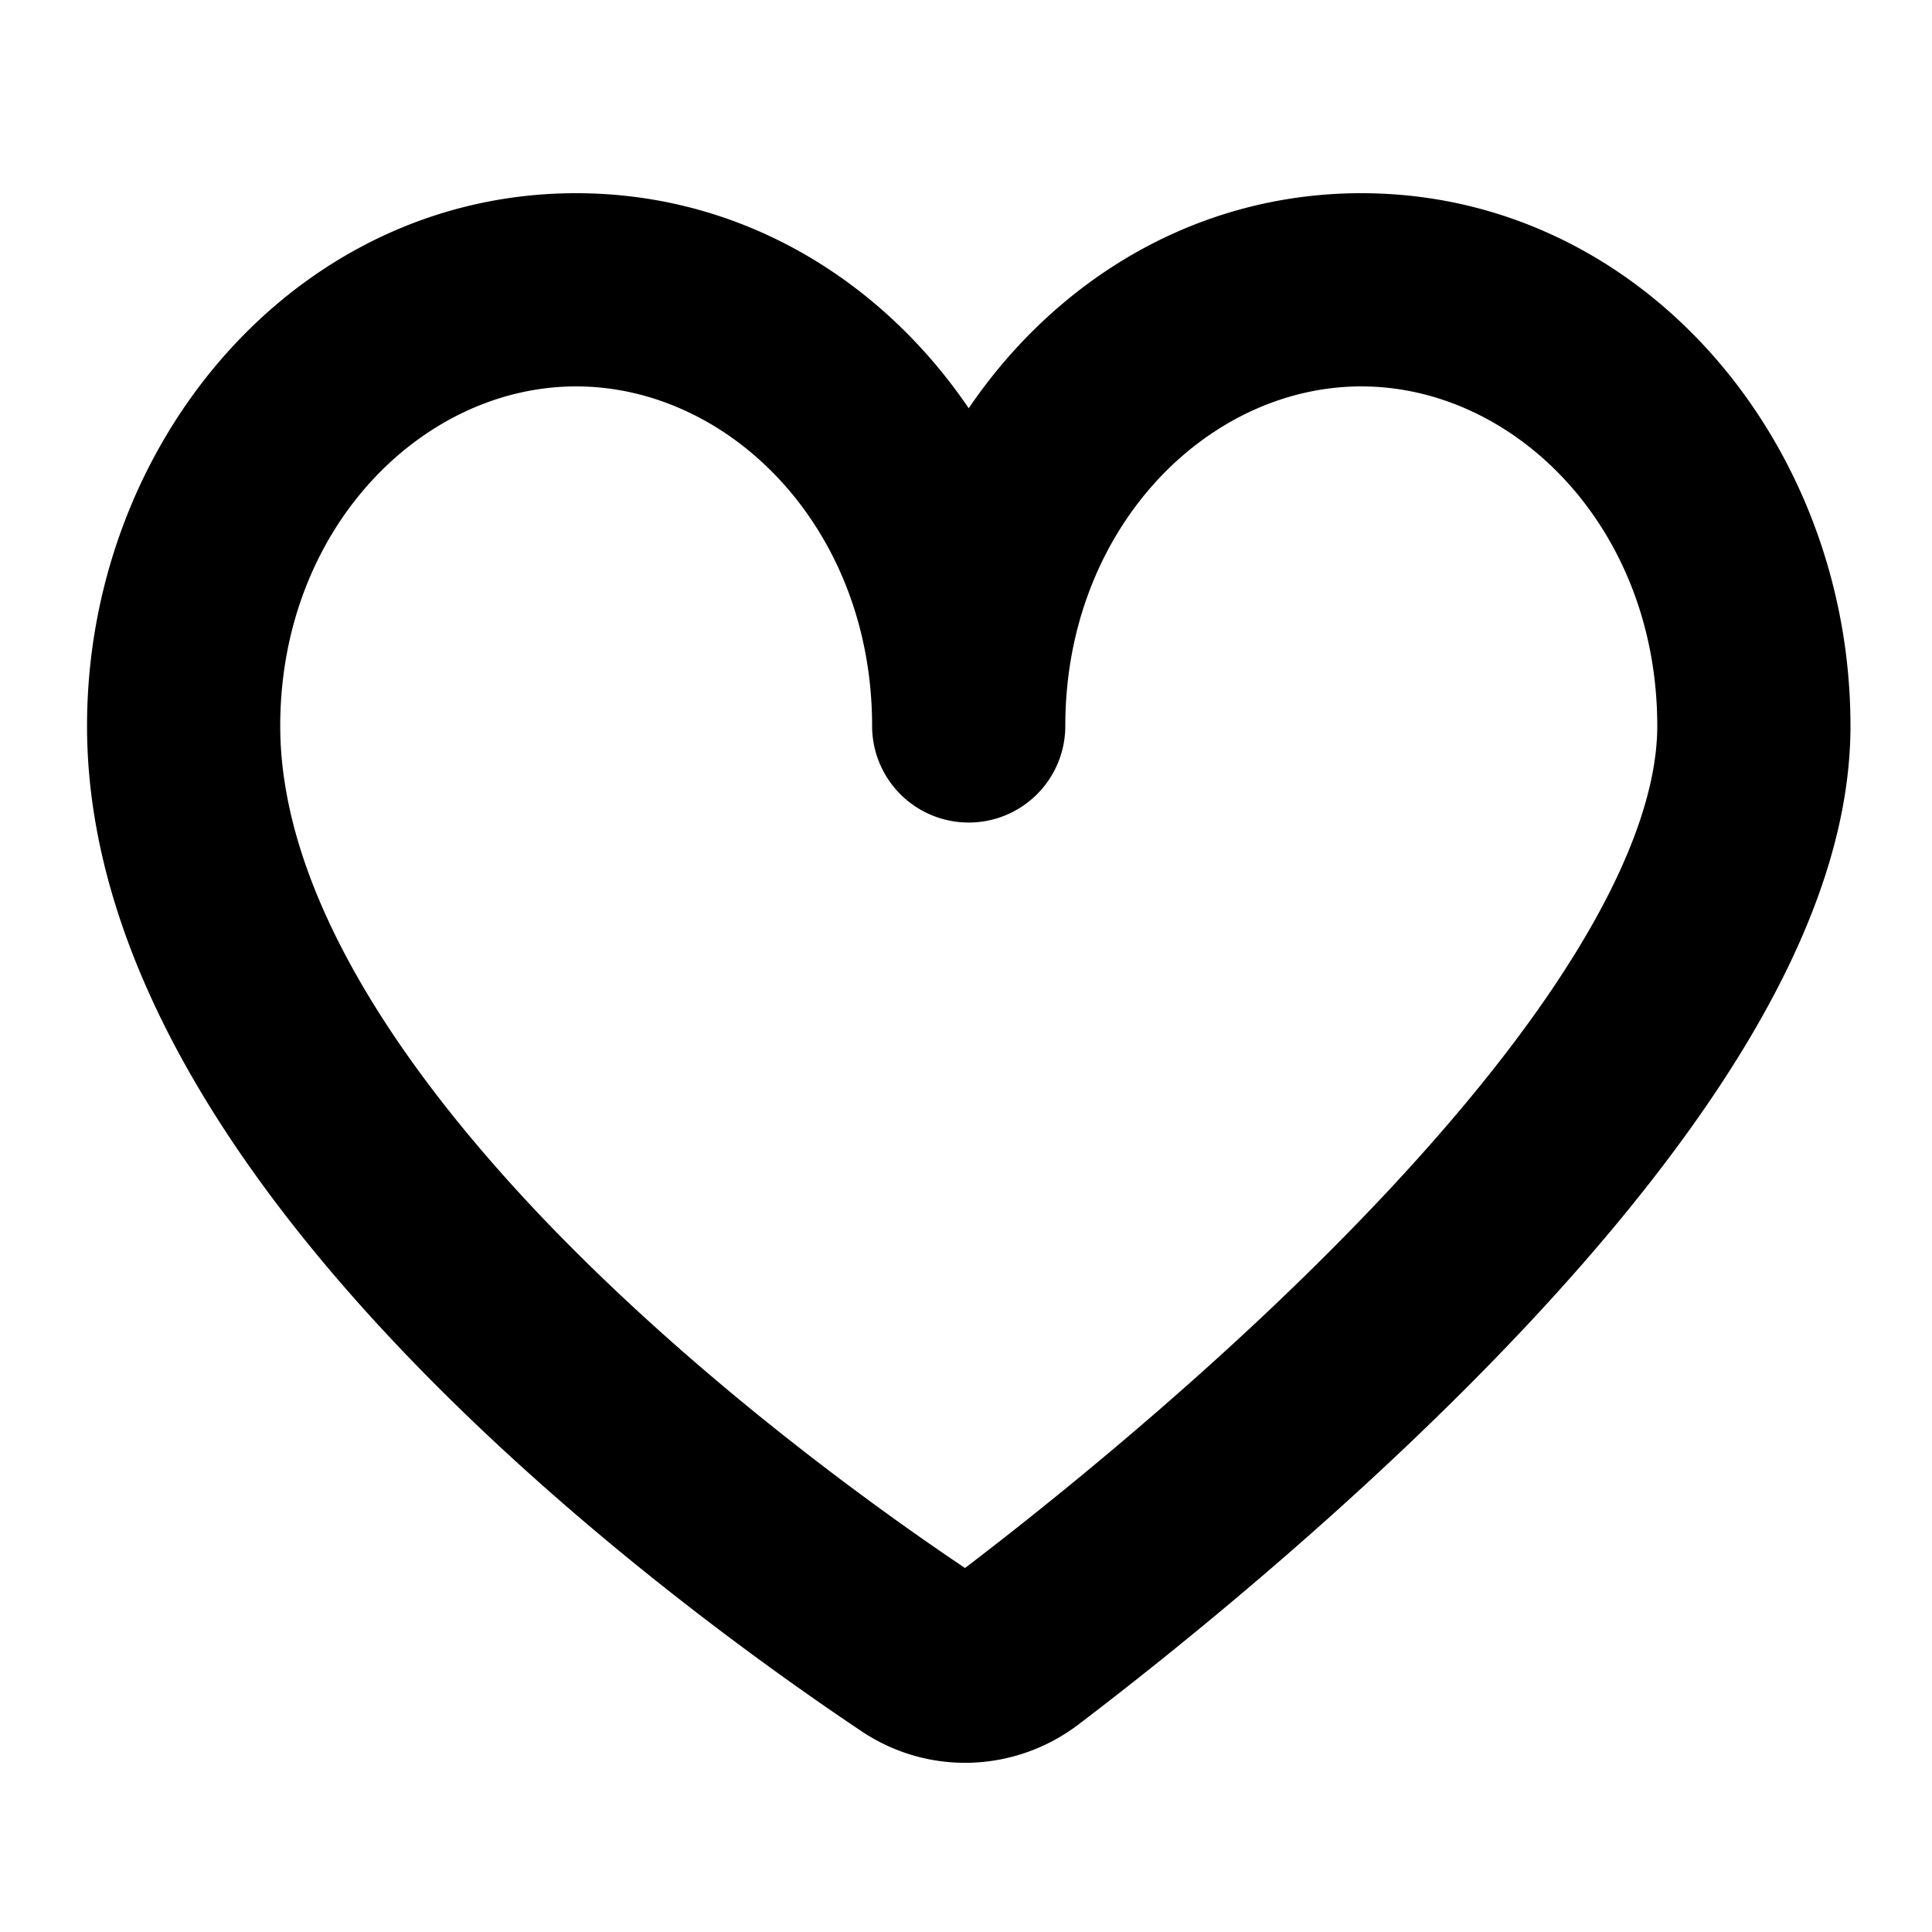 <?xml version="1.0" encoding="utf-8"?>
<svg width="800px" height="800px" viewBox="0 0 20 20" xmlns="http://www.w3.org/2000/svg" fill="none">
  <path fill="#000000" fill-rule="evenodd" d="M5.964 4C4.37 4 2.901 5.472 2.901 7.515c0 1.67 1.181 3.508 2.819 5.2 1.57 1.62 3.365 2.91 4.27 3.517.898-.685 2.72-2.141 4.316-3.836.81-.86 1.539-1.756 2.06-2.624.529-.88.79-1.643.79-2.257C17.156 5.472 15.688 4 14.092 4s-3.064 1.472-3.064 3.515a1 1 0 11-2 0C9.028 5.472 7.56 4 5.964 4zm4.064.226C9.121 2.892 7.668 2 5.964 2 3.071 2 .901 4.571.901 7.515c0 2.506 1.69 4.843 3.382 6.59 1.736 1.793 3.696 3.188 4.636 3.817.693.464 1.59.427 2.245-.07.92-.7 2.869-2.25 4.598-4.085.864-.917 1.696-1.93 2.318-2.965.613-1.02 1.075-2.15 1.076-3.283v-.004c0-2.944-2.17-5.515-5.064-5.515-1.704 0-3.157.892-4.064 2.226z"/>
</svg>